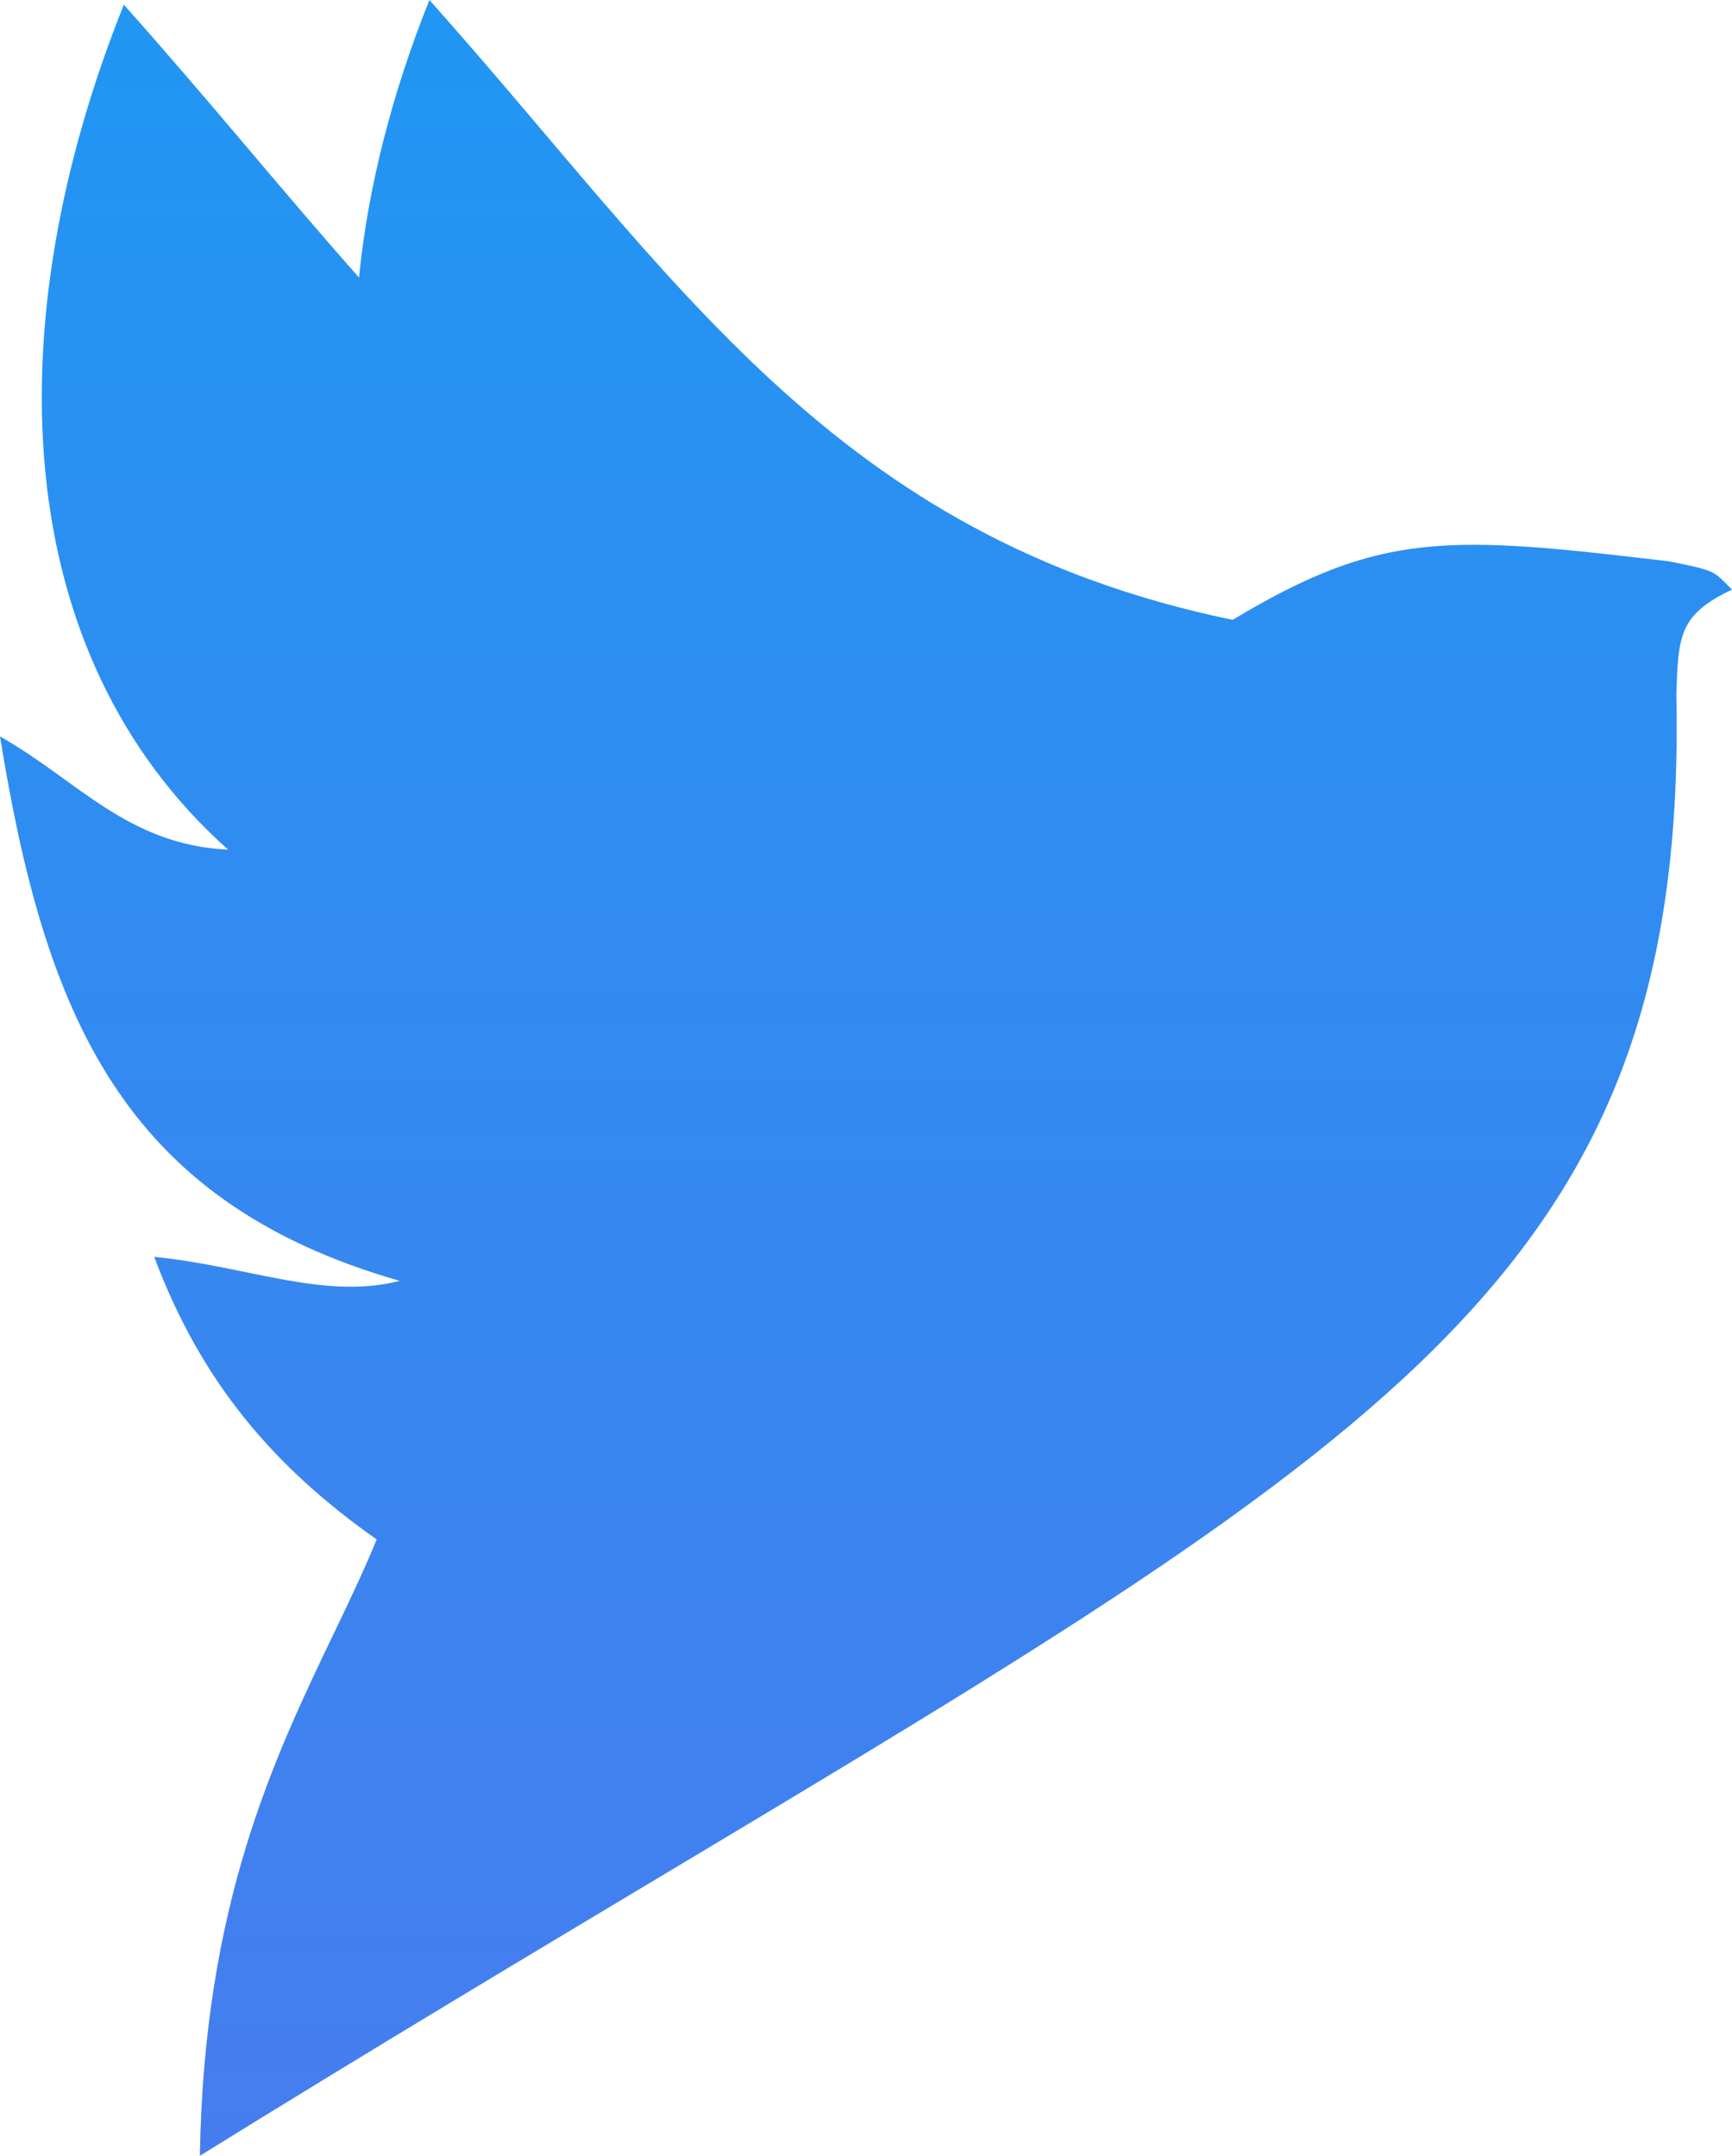 <svg width="94" height="117" viewBox="0 0 94 117" fill="none" xmlns="http://www.w3.org/2000/svg">
    <path d="M23.305 0C36.742 15.049 45.21 29.149 66.898 33.641C74.958 28.796 78.592 29.041 90.583 30.466C93.207 30.988 93 31 94 32C91.126 33.357 91.08 34.519 90.981 37.682C91.605 68.472 76.186 77.701 35.789 101.878C28.343 106.335 20.047 111.299 10.848 117C11.065 103.365 14.874 95.417 18.081 88.727C18.938 86.939 19.752 85.242 20.442 83.55C14.94 79.675 10.934 75.079 8.371 68.215C13.312 68.686 17.588 70.575 21.694 69.515C6.561 65.188 2.428 54.962 0 39.967C4.2 42.339 6.918 45.859 12.38 46.113C0.389 35.413 -0.189 17.491 6.721 0.255C11.301 5.384 15.359 10.413 19.484 15.06C19.974 10.136 21.286 5.036 23.305 0Z" fill="url(#paint0_linear_236_15)"/>
    <defs>
        <linearGradient id="paint0_linear_236_15" x1="47" y1="0" x2="47" y2="117" gradientUnits="userSpaceOnUse">
            <stop stop-color="#2196F3"/>
            <stop offset="1" stop-color="#467DEE"/>
        </linearGradient>
    </defs>
</svg>

